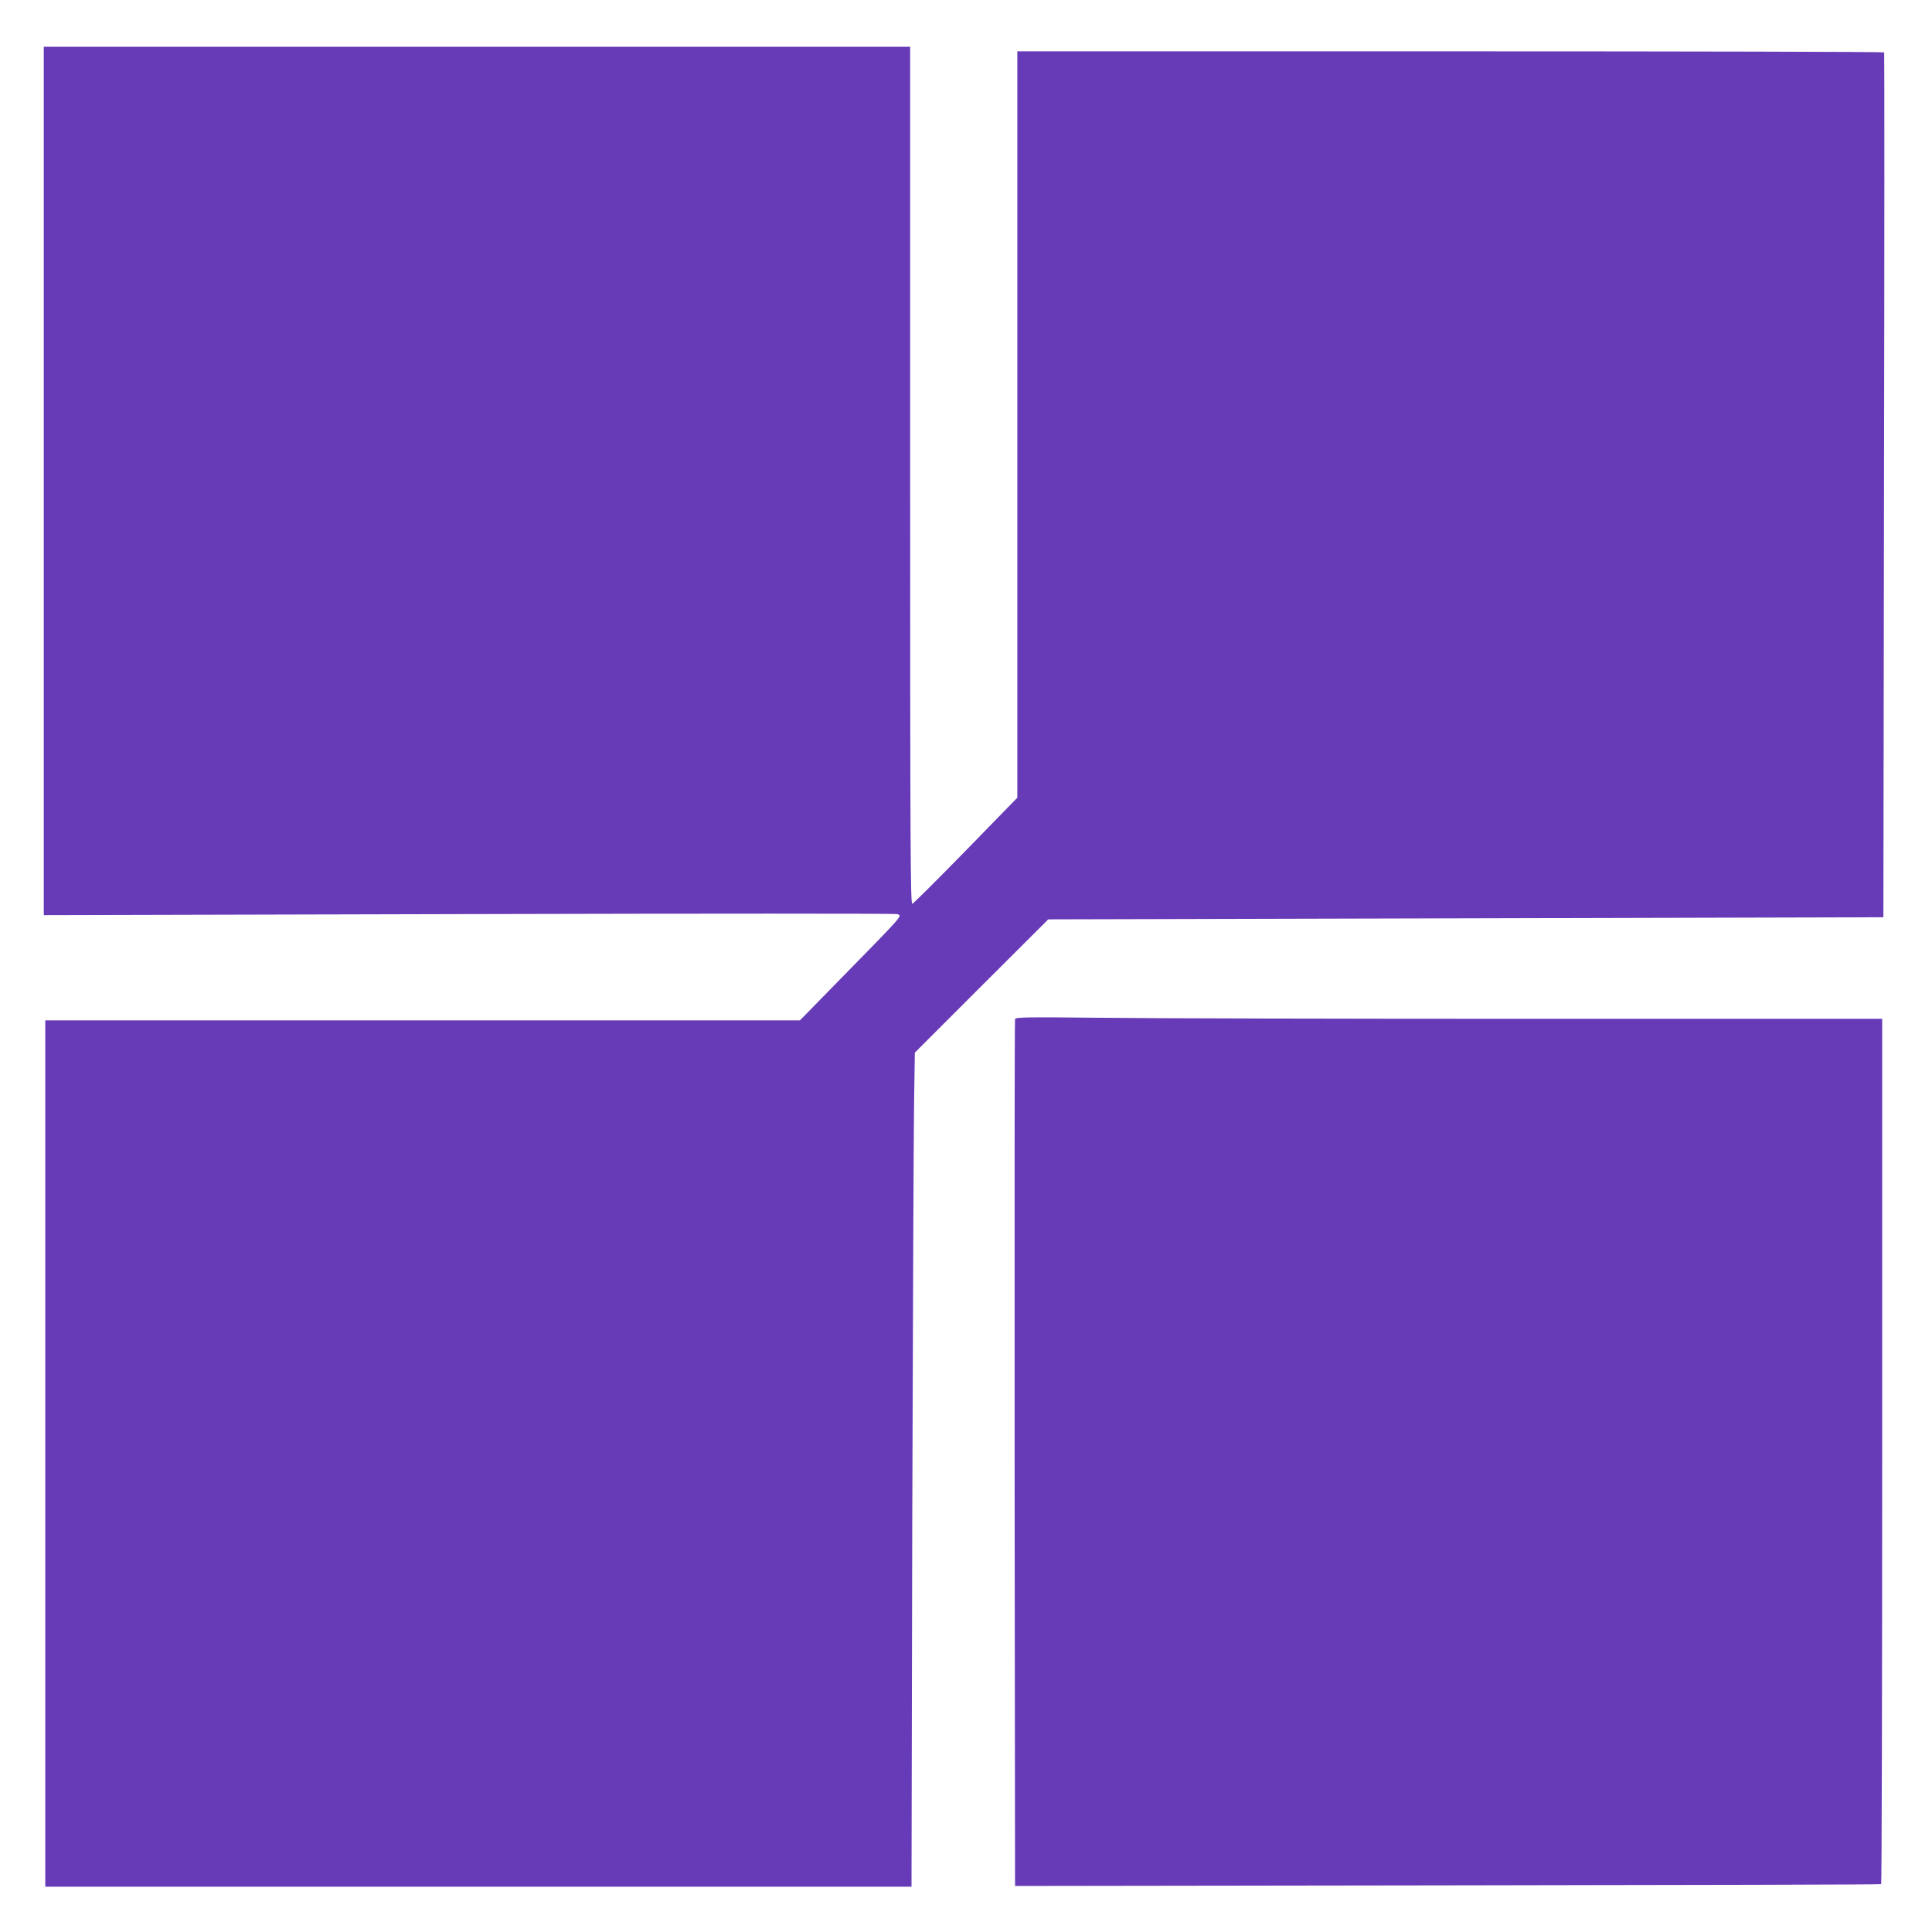 <?xml version="1.0" standalone="no"?>
<!DOCTYPE svg PUBLIC "-//W3C//DTD SVG 20010904//EN"
 "http://www.w3.org/TR/2001/REC-SVG-20010904/DTD/svg10.dtd">
<svg version="1.0" xmlns="http://www.w3.org/2000/svg"
 width="1280pt" height="1280pt" viewBox="0 0 1280 1280"
 preserveAspectRatio="xMidYMid meet">
<g transform="translate(0,1280) scale(0.1,-0.1)"
fill="#673ab7" stroke="none">
<path d="M290 9613 l0 -2876 2818 7 c1550 4 2826 4 2835 0 36 -13 61 15 -421
-477 l-222 -227 -2500 0 -2500 0 0 -2870 0 -2870 2869 0 2870 0 5 2433 c4
1337 9 2581 12 2763 l5 330 442 442 442 441 2766 7 2767 7 4 2861 c3 1574 3
2864 1 2869 -2 4 -1295 7 -2874 7 l-2869 0 0 -2472 0 -2473 -341 -350 c-188
-192 -347 -351 -355 -353 -12 -3 -14 408 -14 2837 l0 2841 -2870 0 -2870 0 0
-2877z"/>
<path d="M6725 6049 c-3 -8 -4 -1303 -3 -2879 l3 -2865 2865 4 c1576 2 2868 5
2873 8 4 2 7 1293 7 2869 l0 2864 -2313 0 c-1273 0 -2564 3 -2870 7 -475 5
-557 4 -562 -8z"/>
</g>
</svg>
